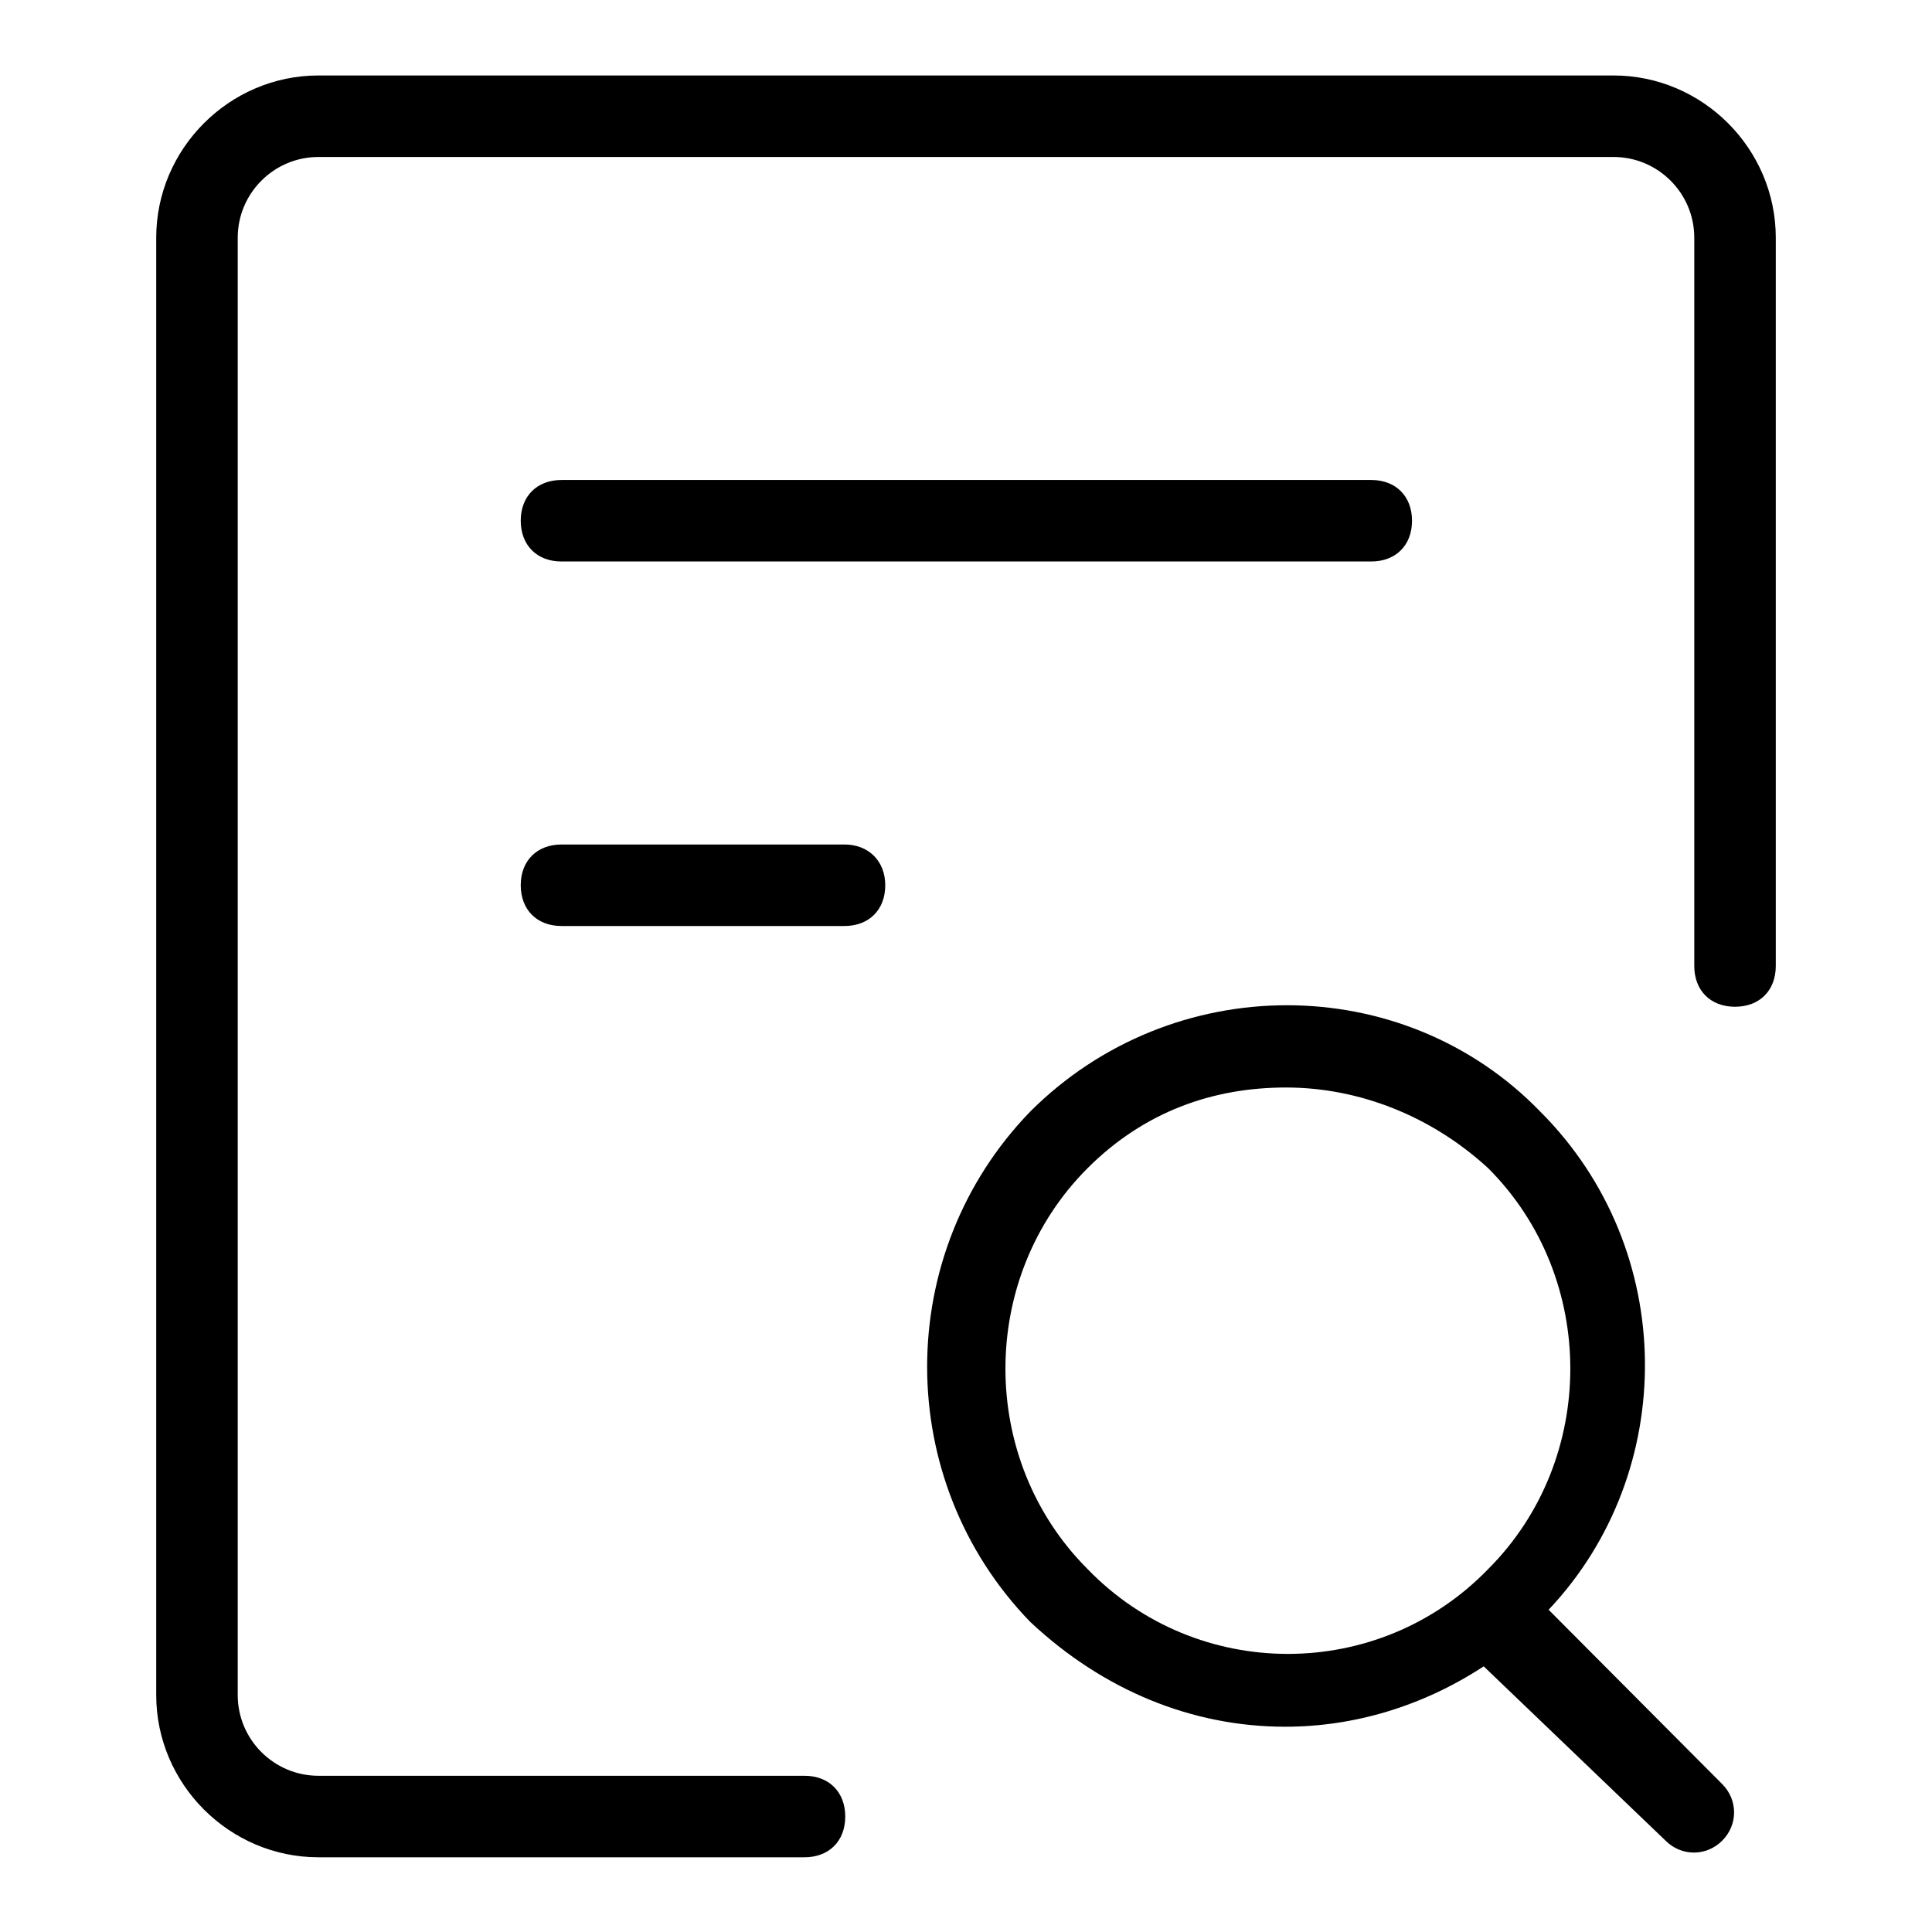 <?xml version="1.0" encoding="utf-8"?>
<!-- Svg Vector Icons : http://www.onlinewebfonts.com/icon -->
<!DOCTYPE svg PUBLIC "-//W3C//DTD SVG 1.1//EN" "http://www.w3.org/Graphics/SVG/1.1/DTD/svg11.dtd">
<svg version="1.1" xmlns="http://www.w3.org/2000/svg" xmlns:xlink="http://www.w3.org/1999/xlink" x="0px" y="0px" viewBox="0 0 256 256" enable-background="new 0 0 256 256" xml:space="preserve">
<g> <path fill="#000000" d="M111.9,111.9H74.4c-3.2,0-5.4,2.1-5.4,5.4c0,3.2,2.1,5.4,5.4,5.4h37.5c3.2,0,5.4-2.1,5.4-5.4 C117.3,114.1,115.1,111.9,111.9,111.9z M74.4,74.4h107.3c3.2,0,5.4-2.1,5.4-5.4c0-3.2-2.1-5.4-5.4-5.4H74.4c-3.2,0-5.4,2.1-5.4,5.4 C69,72.2,71.1,74.4,74.4,74.4z M205.2,213.3c17.2-18.2,17.2-47.7-1.1-66c-18.2-18.8-48.8-18.8-67.6,0c-18.2,18.8-18.2,48.8,0,67.6 c9.7,9.1,21.5,13.9,33.8,13.9c9.1,0,18.2-2.7,26.3-8l24.1,23.1c2.1,2.1,5.4,2.1,7.5,0c2.1-2.1,2.1-5.4,0-7.5L205.2,213.3z  M144.1,207.9c-14.5-14.5-14.5-38.6,0-53.1c7.5-7.5,16.6-10.7,26.3-10.7s19.3,3.8,26.8,10.7c14.5,14.5,14.5,38.6,0,53.1 C182.7,222.9,158.6,222.9,144.1,207.9z M235.3,128V31.5c0-11.8-9.7-21.5-21.5-21.5H42.2c-11.8,0-21.5,9.7-21.5,21.5v193.1 c0,11.8,9.7,21.5,21.5,21.5h64.4c3.2,0,5.4-2.1,5.4-5.4c0-3.2-2.1-5.4-5.4-5.4H42.2c-5.9,0-10.7-4.8-10.7-10.7V31.5 c0-5.9,4.8-10.7,10.7-10.7h171.6c5.9,0,10.7,4.8,10.7,10.7V128c0,3.2,2.1,5.4,5.4,5.4S235.3,131.2,235.3,128z"/></g>
</svg>